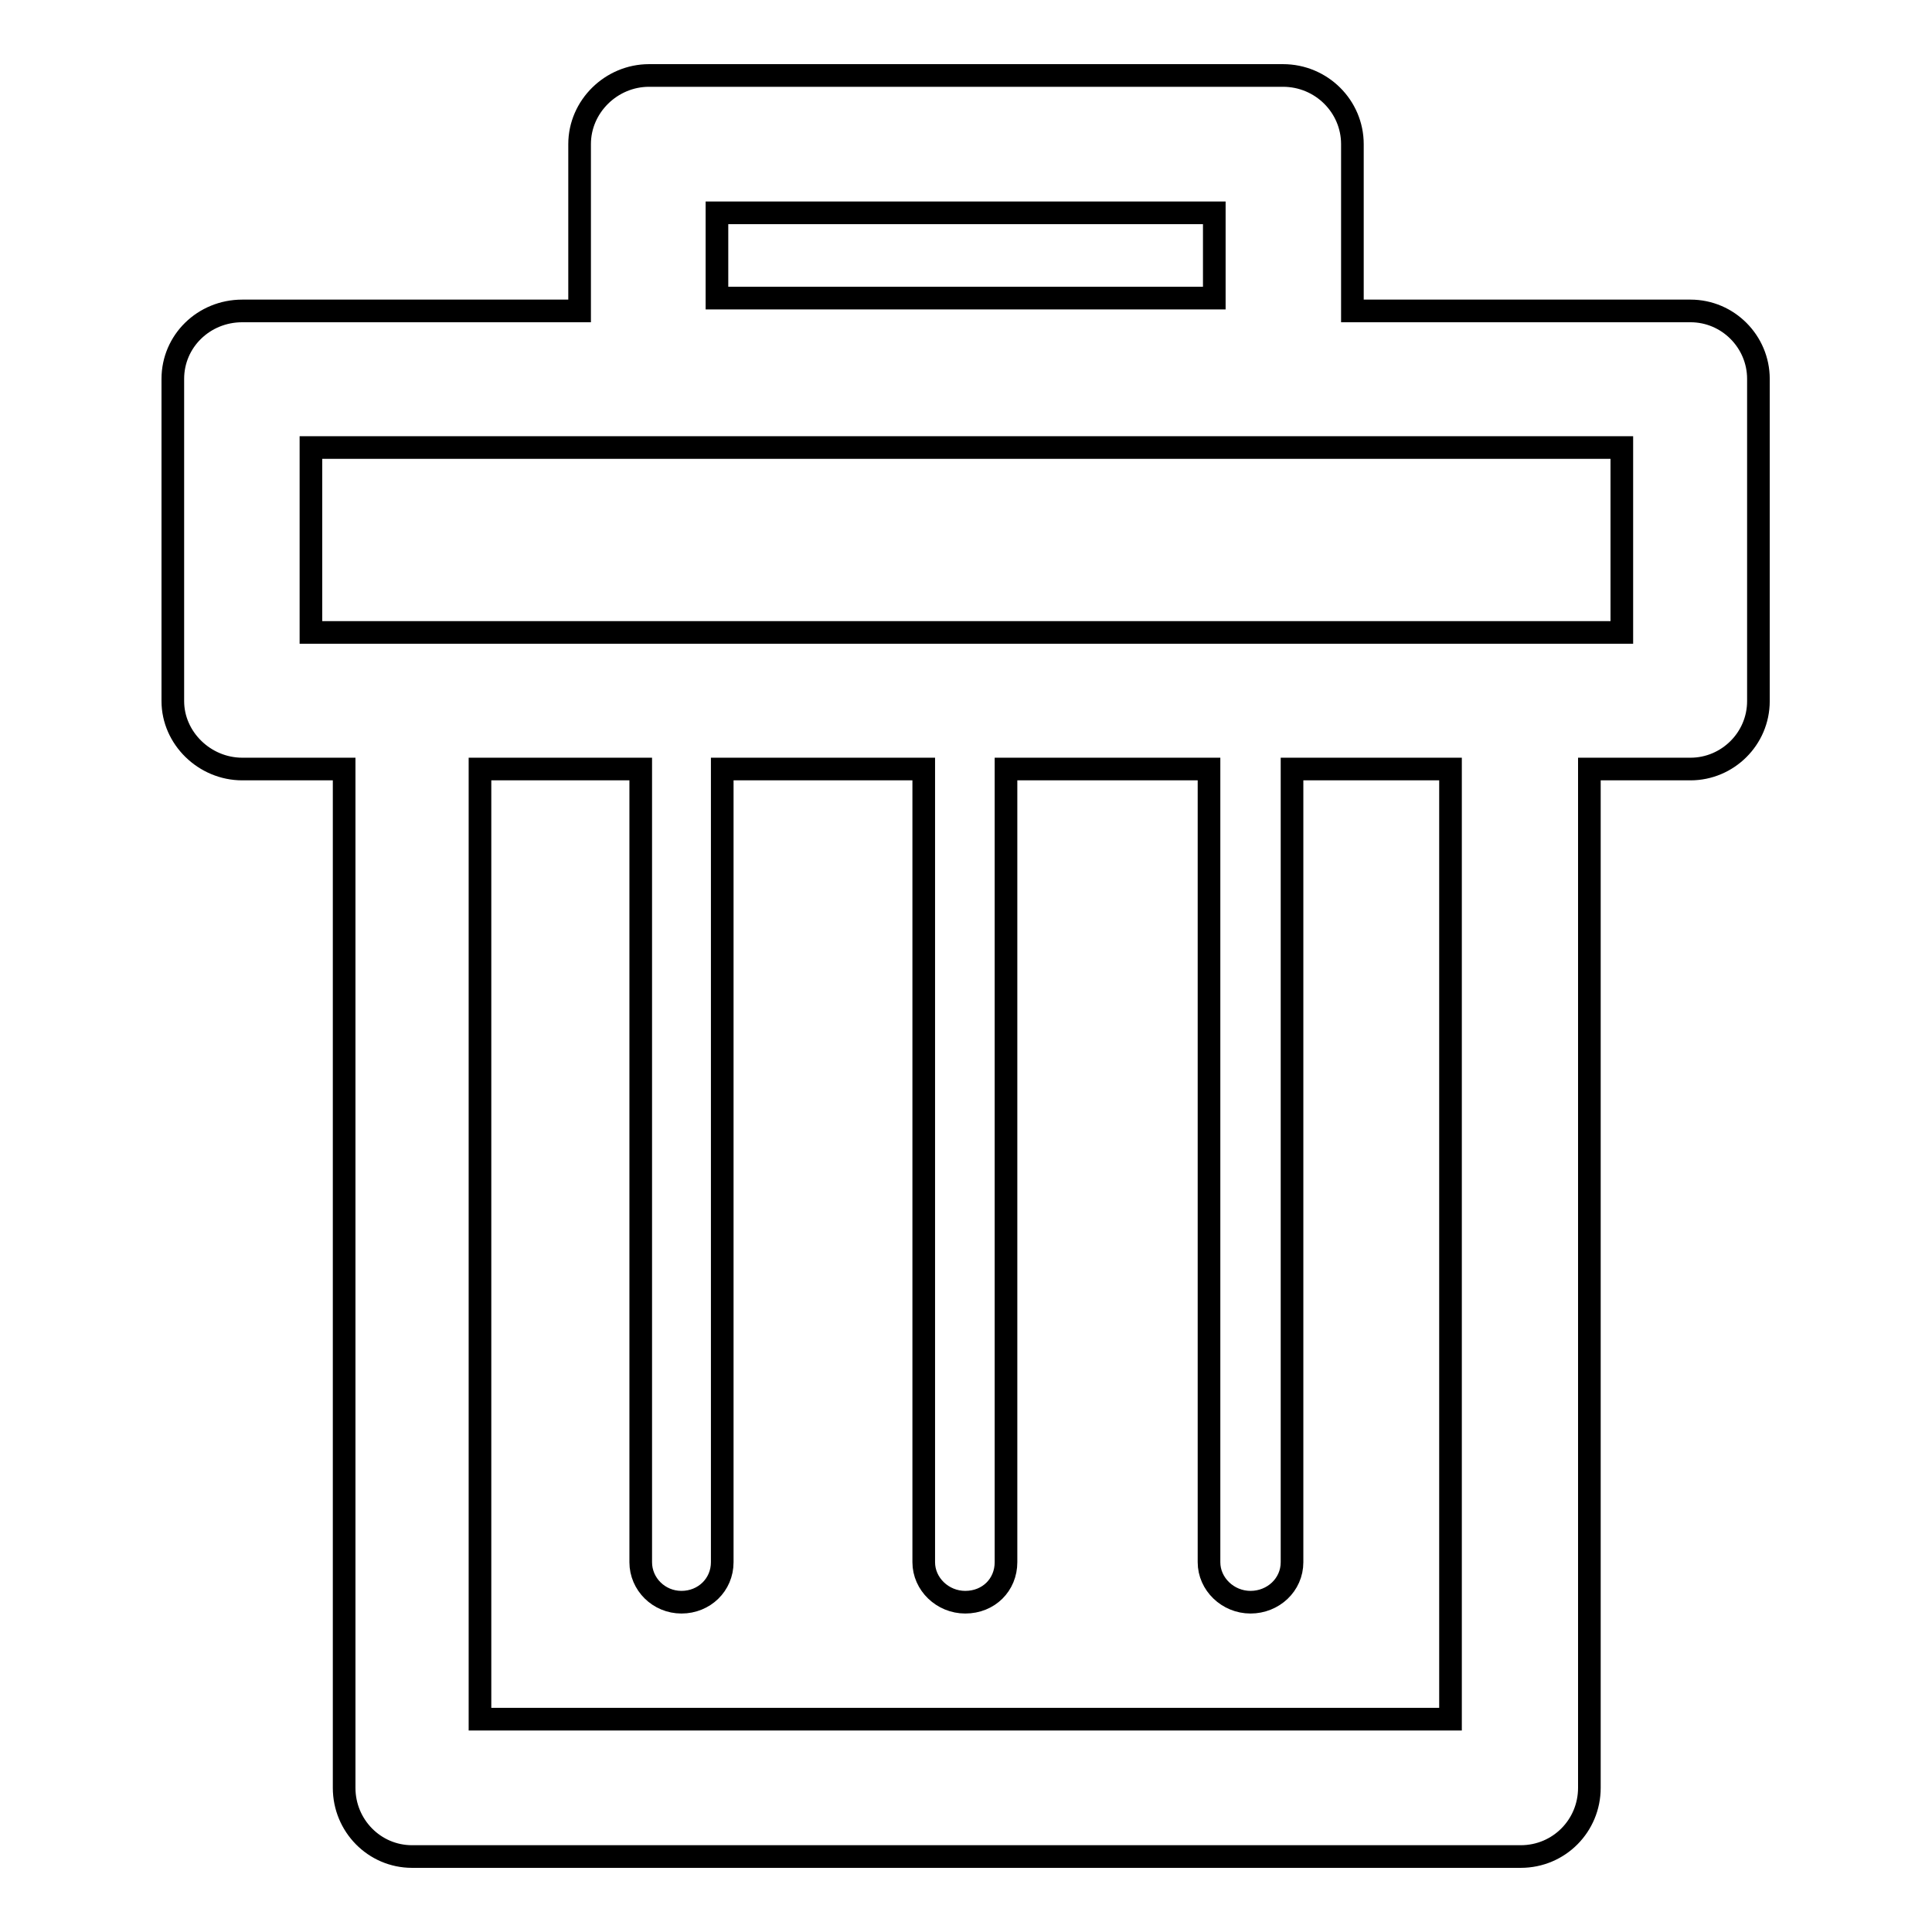 <?xml version="1.0" encoding="utf-8"?>
<!-- Svg Vector Icons : http://www.onlinewebfonts.com/icon -->
<!DOCTYPE svg PUBLIC "-//W3C//DTD SVG 1.1//EN" "http://www.w3.org/Graphics/SVG/1.1/DTD/svg11.dtd">
<svg version="1.1" xmlns="http://www.w3.org/2000/svg" xmlns:xlink="http://www.w3.org/1999/xlink" x="0px" y="0px" viewBox="0 0 256 256" enable-background="new 0 0 256 256" xml:space="preserve">
<g><g><path stroke-width="3" fill-opacity="0" stroke="#000000"  d="M54.6,83.8h0.3h146.6h0.3h13.1V59.3H41.2v24.5h13.1H54.6L54.6,83.8z M86,10L86,10h0.3H170c5.1,0,9.2,4.1,9.2,9.1v0.2v21.9H224c5,0,9,4.1,9,9v0.3v42.4c0,5-4.1,9-9,9h-0.2h-13.2v135c0,5-4,9.1-9.1,9.1h-0.3H54.6c-5,0-9-4.1-9-9.1v-0.3V101.9H32.1c-5,0-9.2-4.1-9.2-9v-0.3V50.2c0-5,4.1-9,9.2-9h0.1h44.6V19.1C76.8,14.1,81,10,86,10L86,10z M160.9,28.2L160.9,28.2H95v11.3h65.9V28.2L160.9,28.2z M95.7,101.9L95.7,101.9V207c0,3-2.4,5.3-5.4,5.3s-5.4-2.4-5.4-5.3V101.9H63.6v125.9h128.6V101.9h-21V207c0,3-2.5,5.3-5.5,5.3c-3,0-5.5-2.4-5.5-5.3V101.9h-26.9V207c0,3-2.3,5.3-5.4,5.3c-3,0-5.5-2.4-5.5-5.3V101.9H95.7L95.7,101.9z"/></g></g>
</svg>